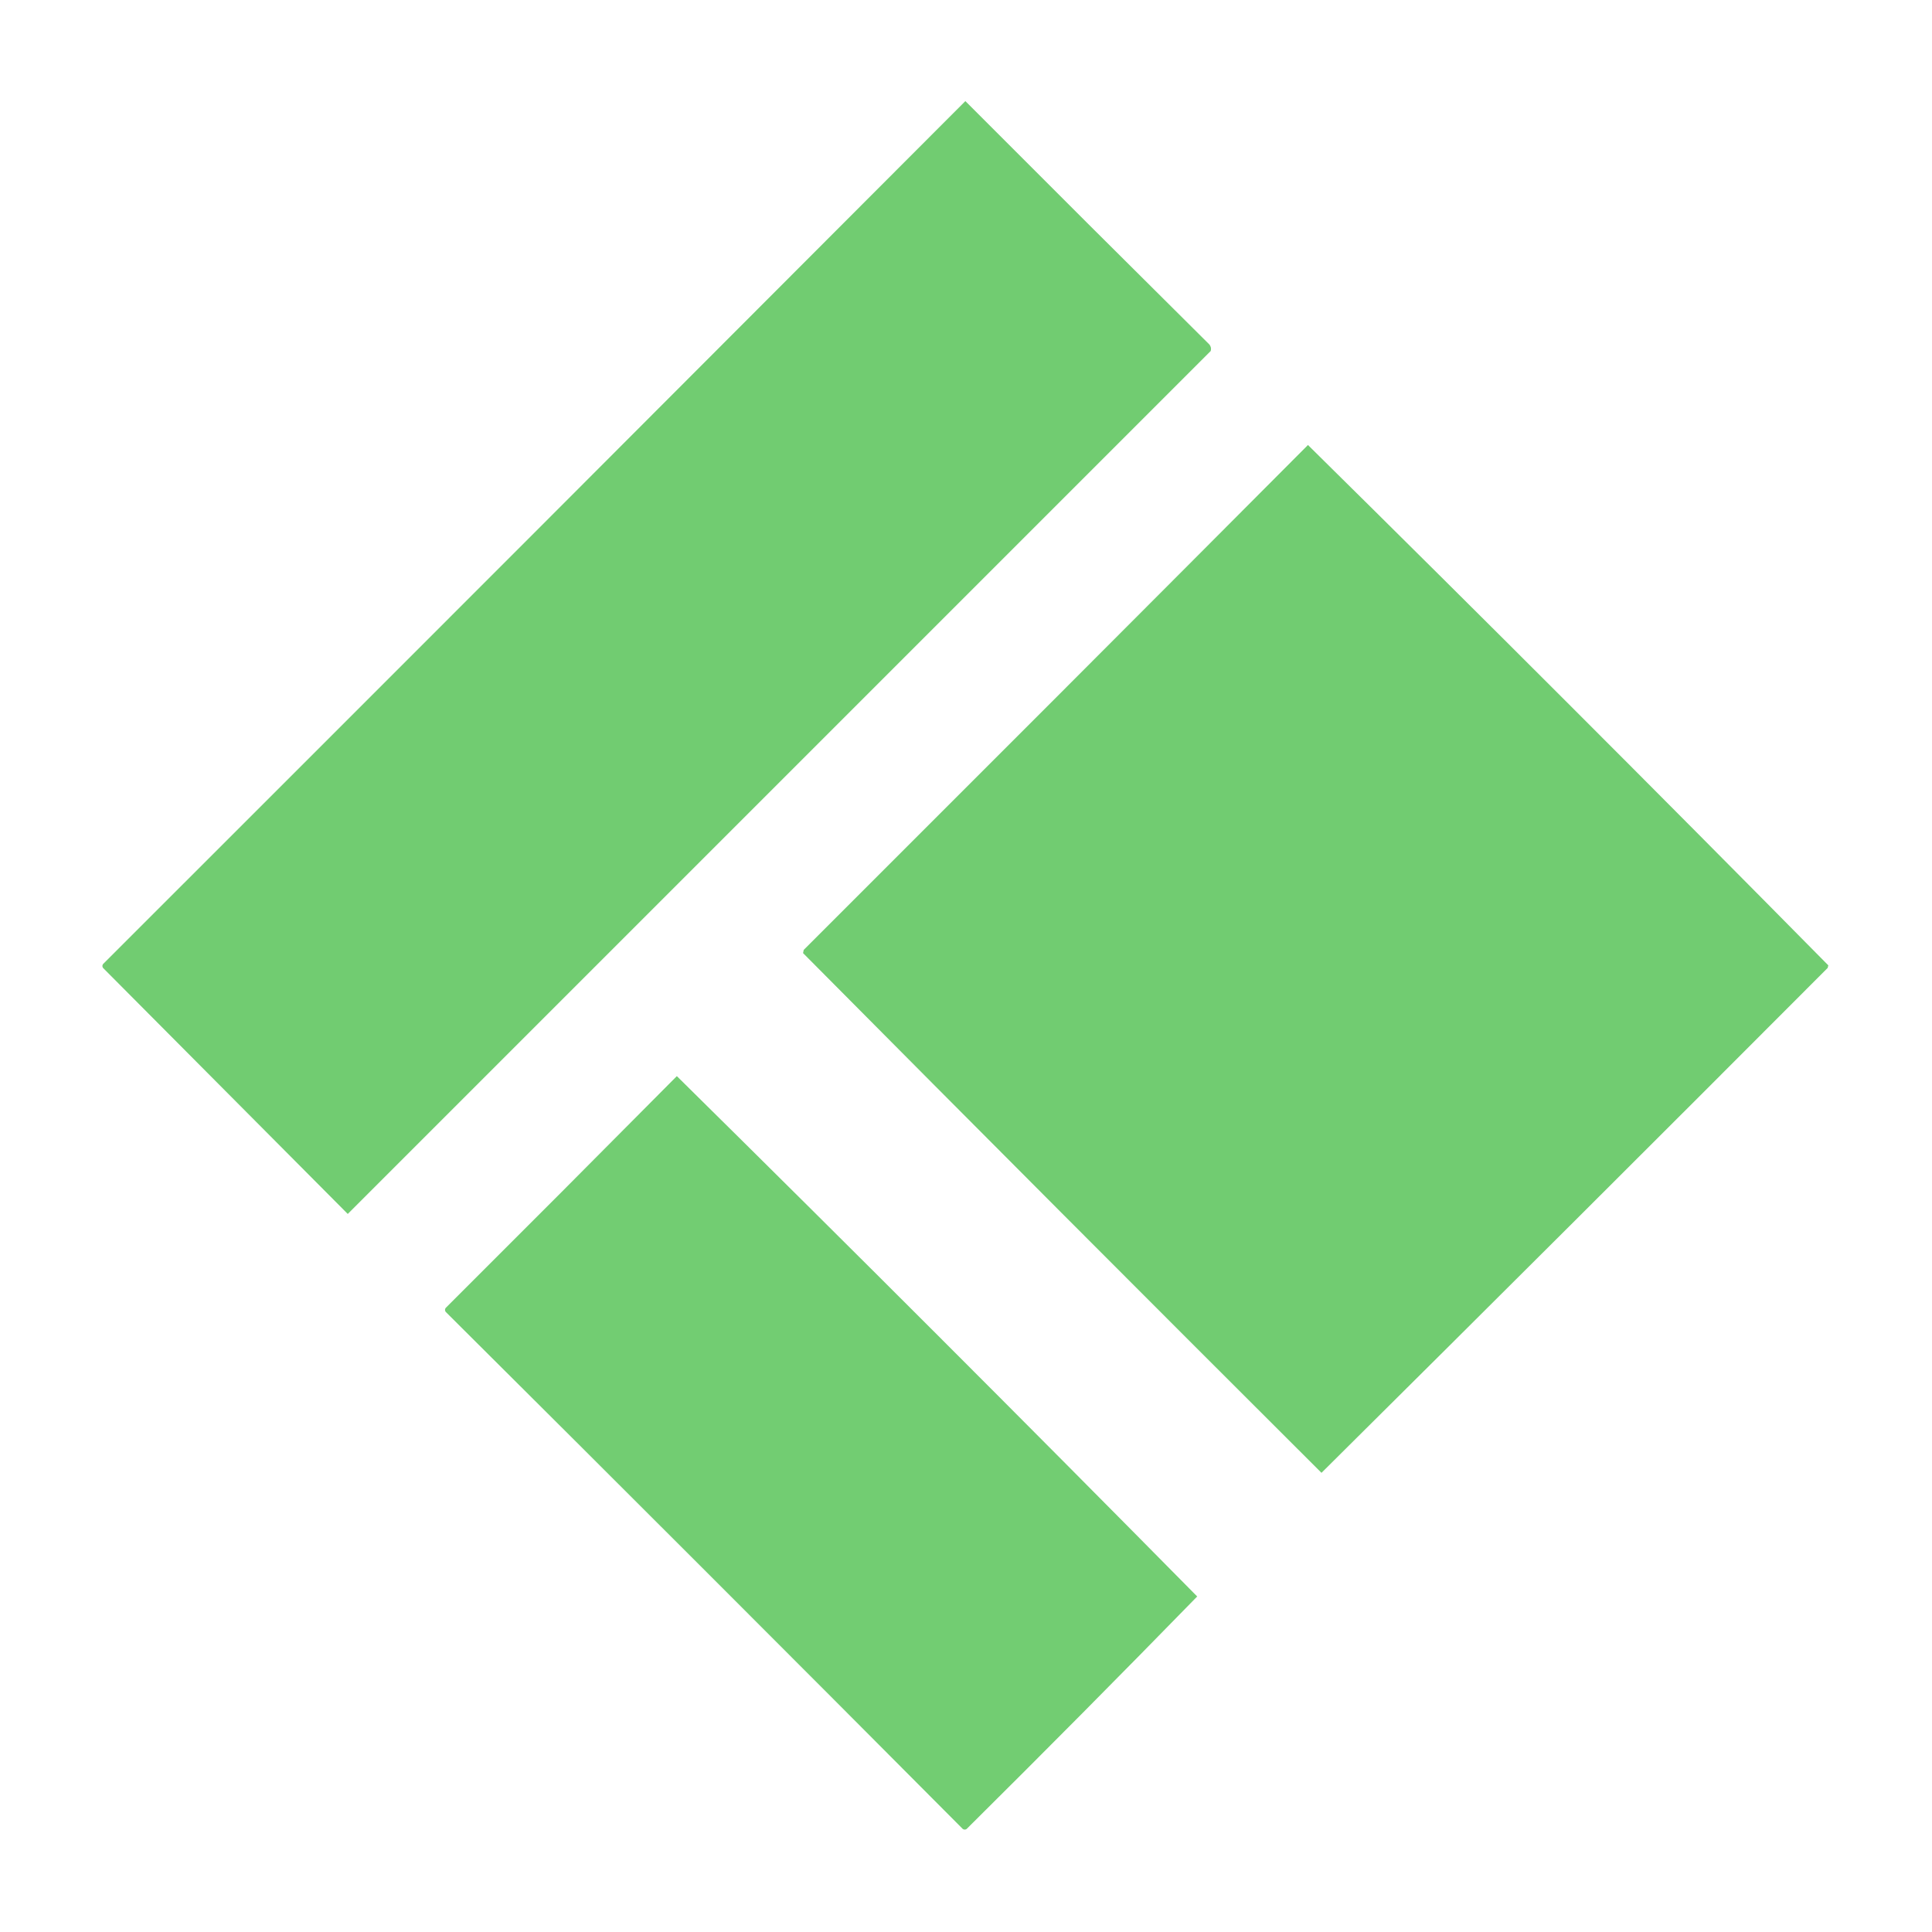 <?xml version="1.0" encoding="UTF-8"?> <svg xmlns="http://www.w3.org/2000/svg" xmlns:xlink="http://www.w3.org/1999/xlink" version="1.1" width="1500px" height="1500px" style="shape-rendering:geometricPrecision; text-rendering:geometricPrecision; image-rendering:optimizeQuality; fill-rule:evenodd; clip-rule:evenodd"><g><path style="opacity:0.993" fill="#71cc71" d="M 749.5,78.5 C 812.466,141.632 875.632,204.632 939,267.5C 940.187,269.044 940.52,270.711 940,272.5C 716.667,495.833 493.333,719.167 270,942.5C 206.667,878.833 143.333,815.167 80,751.5C 79.333,750.5 79.333,749.5 80,748.5C 303.368,525.299 526.535,301.965 749.5,78.5 Z"></path></g><g><path style="opacity:0.995" fill="#71cc71" d="M 1015.5,345.5 C 1151.04,479.274 1285.7,613.941 1419.5,749.5C 1419.33,750.167 1419.17,750.833 1419,751.5C 1288.29,882.54 1157.29,1013.21 1026,1143.5C 891.457,1009.29 757.29,874.79 623.5,740C 623.667,739.167 623.833,738.333 624,737.5C 754.701,606.965 885.201,476.299 1015.5,345.5 Z"></path></g><g><path style="opacity:0.992" fill="#71cc71" d="M 525.5,835.5 C 661.037,969.274 795.703,1103.94 929.5,1239.5C 870.404,1300.1 810.737,1360.26 750.5,1420C 749.5,1420.67 748.5,1420.67 747.5,1420C 614,1285.83 480.167,1152 346,1018.5C 345.333,1017.5 345.333,1016.5 346,1015.5C 406.035,955.632 465.868,895.632 525.5,835.5 Z"></path></g></svg> 